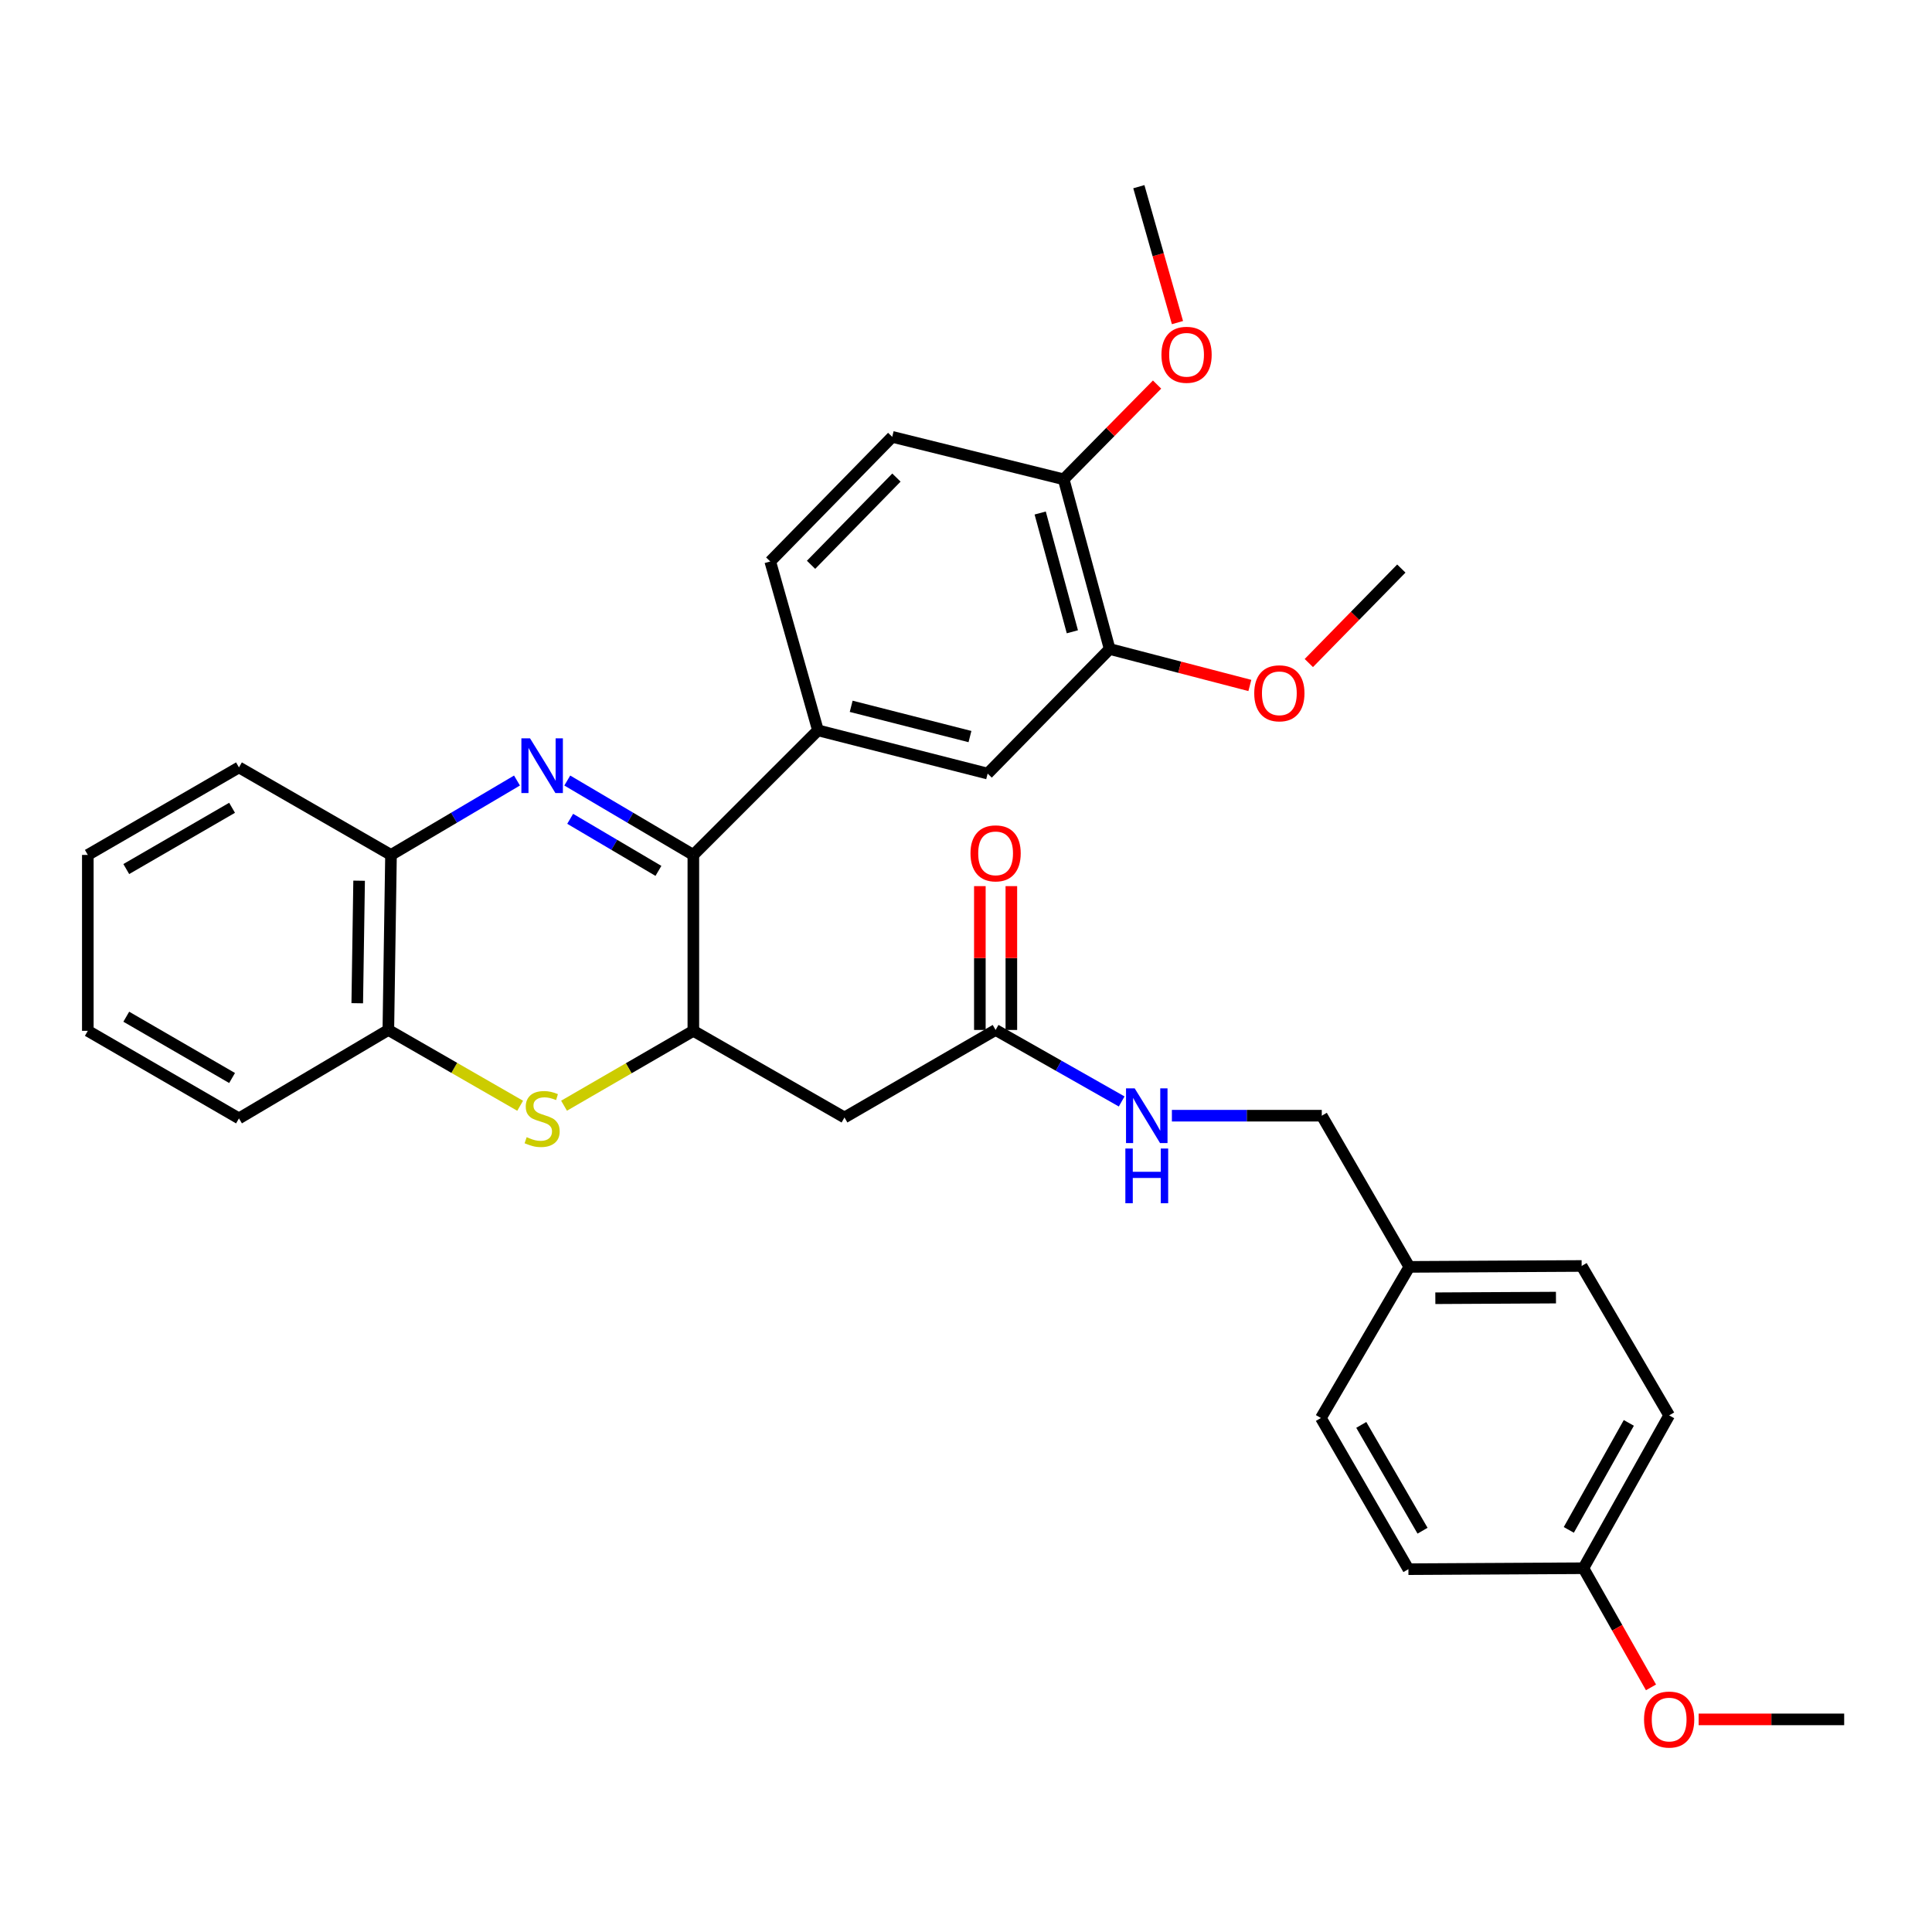 <?xml version='1.0' encoding='iso-8859-1'?>
<svg version='1.1' baseProfile='full'
              xmlns='http://www.w3.org/2000/svg'
                      xmlns:rdkit='http://www.rdkit.org/xml'
                      xmlns:xlink='http://www.w3.org/1999/xlink'
                  xml:space='preserve'
width='1000px' height='1000px' viewBox='0 0 1000 1000'>
<!-- END OF HEADER -->
<rect style='opacity:1.0;fill:#FFFFFF;stroke:none' width='1000' height='1000' x='0' y='0'> </rect>
<path class='bond-0' d='M 293.619,403.998 L 326.247,423.254' style='fill:none;fill-rule:evenodd;stroke:#0000FF;stroke-width:6px;stroke-linecap:butt;stroke-linejoin:miter;stroke-opacity:1' />
<path class='bond-0' d='M 326.247,423.254 L 358.876,442.509' style='fill:none;fill-rule:evenodd;stroke:#000000;stroke-width:6px;stroke-linecap:butt;stroke-linejoin:miter;stroke-opacity:1' />
<path class='bond-0' d='M 295.122,423.815 L 317.962,437.293' style='fill:none;fill-rule:evenodd;stroke:#0000FF;stroke-width:6px;stroke-linecap:butt;stroke-linejoin:miter;stroke-opacity:1' />
<path class='bond-0' d='M 317.962,437.293 L 340.802,450.772' style='fill:none;fill-rule:evenodd;stroke:#000000;stroke-width:6px;stroke-linecap:butt;stroke-linejoin:miter;stroke-opacity:1' />
<path class='bond-5' d='M 267.596,404.002 L 234.989,423.256' style='fill:none;fill-rule:evenodd;stroke:#0000FF;stroke-width:6px;stroke-linecap:butt;stroke-linejoin:miter;stroke-opacity:1' />
<path class='bond-5' d='M 234.989,423.256 L 202.383,442.509' style='fill:none;fill-rule:evenodd;stroke:#000000;stroke-width:6px;stroke-linecap:butt;stroke-linejoin:miter;stroke-opacity:1' />
<path class='bond-1' d='M 358.876,442.509 L 358.876,533.558' style='fill:none;fill-rule:evenodd;stroke:#000000;stroke-width:6px;stroke-linecap:butt;stroke-linejoin:miter;stroke-opacity:1' />
<path class='bond-4' d='M 358.876,442.509 L 423.37,378.024' style='fill:none;fill-rule:evenodd;stroke:#000000;stroke-width:6px;stroke-linecap:butt;stroke-linejoin:miter;stroke-opacity:1' />
<path class='bond-3' d='M 358.876,533.558 L 437.1,578.407' style='fill:none;fill-rule:evenodd;stroke:#000000;stroke-width:6px;stroke-linecap:butt;stroke-linejoin:miter;stroke-opacity:1' />
<path class='bond-32' d='M 358.876,533.558 L 325.412,552.935' style='fill:none;fill-rule:evenodd;stroke:#000000;stroke-width:6px;stroke-linecap:butt;stroke-linejoin:miter;stroke-opacity:1' />
<path class='bond-32' d='M 325.412,552.935 L 291.948,572.311' style='fill:none;fill-rule:evenodd;stroke:#CCCC00;stroke-width:6px;stroke-linecap:butt;stroke-linejoin:miter;stroke-opacity:1' />
<path class='bond-2' d='M 269.231,572.337 L 235.119,552.721' style='fill:none;fill-rule:evenodd;stroke:#CCCC00;stroke-width:6px;stroke-linecap:butt;stroke-linejoin:miter;stroke-opacity:1' />
<path class='bond-2' d='M 235.119,552.721 L 201.006,533.105' style='fill:none;fill-rule:evenodd;stroke:#000000;stroke-width:6px;stroke-linecap:butt;stroke-linejoin:miter;stroke-opacity:1' />
<path class='bond-7' d='M 437.1,578.407 L 515.324,533.105' style='fill:none;fill-rule:evenodd;stroke:#000000;stroke-width:6px;stroke-linecap:butt;stroke-linejoin:miter;stroke-opacity:1' />
<path class='bond-8' d='M 423.37,378.024 L 511.203,400.404' style='fill:none;fill-rule:evenodd;stroke:#000000;stroke-width:6px;stroke-linecap:butt;stroke-linejoin:miter;stroke-opacity:1' />
<path class='bond-8' d='M 440.57,365.584 L 502.053,381.249' style='fill:none;fill-rule:evenodd;stroke:#000000;stroke-width:6px;stroke-linecap:butt;stroke-linejoin:miter;stroke-opacity:1' />
<path class='bond-12' d='M 423.37,378.024 L 398.681,290.617' style='fill:none;fill-rule:evenodd;stroke:#000000;stroke-width:6px;stroke-linecap:butt;stroke-linejoin:miter;stroke-opacity:1' />
<path class='bond-6' d='M 202.383,442.509 L 201.006,533.105' style='fill:none;fill-rule:evenodd;stroke:#000000;stroke-width:6px;stroke-linecap:butt;stroke-linejoin:miter;stroke-opacity:1' />
<path class='bond-6' d='M 185.876,455.851 L 184.912,519.268' style='fill:none;fill-rule:evenodd;stroke:#000000;stroke-width:6px;stroke-linecap:butt;stroke-linejoin:miter;stroke-opacity:1' />
<path class='bond-25' d='M 202.383,442.509 L 123.688,397.207' style='fill:none;fill-rule:evenodd;stroke:#000000;stroke-width:6px;stroke-linecap:butt;stroke-linejoin:miter;stroke-opacity:1' />
<path class='bond-26' d='M 201.006,533.105 L 123.688,578.878' style='fill:none;fill-rule:evenodd;stroke:#000000;stroke-width:6px;stroke-linecap:butt;stroke-linejoin:miter;stroke-opacity:1' />
<path class='bond-10' d='M 515.324,533.105 L 547.951,551.611' style='fill:none;fill-rule:evenodd;stroke:#000000;stroke-width:6px;stroke-linecap:butt;stroke-linejoin:miter;stroke-opacity:1' />
<path class='bond-10' d='M 547.951,551.611 L 580.578,570.116' style='fill:none;fill-rule:evenodd;stroke:#0000FF;stroke-width:6px;stroke-linecap:butt;stroke-linejoin:miter;stroke-opacity:1' />
<path class='bond-13' d='M 523.475,533.105 L 523.475,495.882' style='fill:none;fill-rule:evenodd;stroke:#000000;stroke-width:6px;stroke-linecap:butt;stroke-linejoin:miter;stroke-opacity:1' />
<path class='bond-13' d='M 523.475,495.882 L 523.475,458.66' style='fill:none;fill-rule:evenodd;stroke:#FF0000;stroke-width:6px;stroke-linecap:butt;stroke-linejoin:miter;stroke-opacity:1' />
<path class='bond-13' d='M 507.173,533.105 L 507.173,495.882' style='fill:none;fill-rule:evenodd;stroke:#000000;stroke-width:6px;stroke-linecap:butt;stroke-linejoin:miter;stroke-opacity:1' />
<path class='bond-13' d='M 507.173,495.882 L 507.173,458.66' style='fill:none;fill-rule:evenodd;stroke:#FF0000;stroke-width:6px;stroke-linecap:butt;stroke-linejoin:miter;stroke-opacity:1' />
<path class='bond-9' d='M 511.203,400.404 L 574.357,335.919' style='fill:none;fill-rule:evenodd;stroke:#000000;stroke-width:6px;stroke-linecap:butt;stroke-linejoin:miter;stroke-opacity:1' />
<path class='bond-18' d='M 574.357,335.919 L 610.639,345.358' style='fill:none;fill-rule:evenodd;stroke:#000000;stroke-width:6px;stroke-linecap:butt;stroke-linejoin:miter;stroke-opacity:1' />
<path class='bond-18' d='M 610.639,345.358 L 646.921,354.797' style='fill:none;fill-rule:evenodd;stroke:#FF0000;stroke-width:6px;stroke-linecap:butt;stroke-linejoin:miter;stroke-opacity:1' />
<path class='bond-34' d='M 574.357,335.919 L 550.564,248.095' style='fill:none;fill-rule:evenodd;stroke:#000000;stroke-width:6px;stroke-linecap:butt;stroke-linejoin:miter;stroke-opacity:1' />
<path class='bond-34' d='M 555.053,327.008 L 538.398,265.531' style='fill:none;fill-rule:evenodd;stroke:#000000;stroke-width:6px;stroke-linecap:butt;stroke-linejoin:miter;stroke-opacity:1' />
<path class='bond-15' d='M 606.571,577.483 L 645.362,577.483' style='fill:none;fill-rule:evenodd;stroke:#0000FF;stroke-width:6px;stroke-linecap:butt;stroke-linejoin:miter;stroke-opacity:1' />
<path class='bond-15' d='M 645.362,577.483 L 684.153,577.483' style='fill:none;fill-rule:evenodd;stroke:#000000;stroke-width:6px;stroke-linecap:butt;stroke-linejoin:miter;stroke-opacity:1' />
<path class='bond-11' d='M 550.564,248.095 L 461.807,226.114' style='fill:none;fill-rule:evenodd;stroke:#000000;stroke-width:6px;stroke-linecap:butt;stroke-linejoin:miter;stroke-opacity:1' />
<path class='bond-19' d='M 550.564,248.095 L 574.73,223.571' style='fill:none;fill-rule:evenodd;stroke:#000000;stroke-width:6px;stroke-linecap:butt;stroke-linejoin:miter;stroke-opacity:1' />
<path class='bond-19' d='M 574.73,223.571 L 598.896,199.047' style='fill:none;fill-rule:evenodd;stroke:#FF0000;stroke-width:6px;stroke-linecap:butt;stroke-linejoin:miter;stroke-opacity:1' />
<path class='bond-14' d='M 398.681,290.617 L 461.807,226.114' style='fill:none;fill-rule:evenodd;stroke:#000000;stroke-width:6px;stroke-linecap:butt;stroke-linejoin:miter;stroke-opacity:1' />
<path class='bond-14' d='M 419.801,292.344 L 463.989,247.192' style='fill:none;fill-rule:evenodd;stroke:#000000;stroke-width:6px;stroke-linecap:butt;stroke-linejoin:miter;stroke-opacity:1' />
<path class='bond-16' d='M 684.153,577.483 L 729.464,655.735' style='fill:none;fill-rule:evenodd;stroke:#000000;stroke-width:6px;stroke-linecap:butt;stroke-linejoin:miter;stroke-opacity:1' />
<path class='bond-20' d='M 729.464,655.735 L 683.691,733.959' style='fill:none;fill-rule:evenodd;stroke:#000000;stroke-width:6px;stroke-linecap:butt;stroke-linejoin:miter;stroke-opacity:1' />
<path class='bond-21' d='M 729.464,655.735 L 818.656,655.264' style='fill:none;fill-rule:evenodd;stroke:#000000;stroke-width:6px;stroke-linecap:butt;stroke-linejoin:miter;stroke-opacity:1' />
<path class='bond-21' d='M 742.929,671.966 L 805.364,671.636' style='fill:none;fill-rule:evenodd;stroke:#000000;stroke-width:6px;stroke-linecap:butt;stroke-linejoin:miter;stroke-opacity:1' />
<path class='bond-17' d='M 819.571,811.712 L 863.95,732.6' style='fill:none;fill-rule:evenodd;stroke:#000000;stroke-width:6px;stroke-linecap:butt;stroke-linejoin:miter;stroke-opacity:1' />
<path class='bond-17' d='M 812.01,791.869 L 843.075,736.491' style='fill:none;fill-rule:evenodd;stroke:#000000;stroke-width:6px;stroke-linecap:butt;stroke-linejoin:miter;stroke-opacity:1' />
<path class='bond-24' d='M 819.571,811.712 L 837.062,842.549' style='fill:none;fill-rule:evenodd;stroke:#000000;stroke-width:6px;stroke-linecap:butt;stroke-linejoin:miter;stroke-opacity:1' />
<path class='bond-24' d='M 837.062,842.549 L 854.552,873.385' style='fill:none;fill-rule:evenodd;stroke:#FF0000;stroke-width:6px;stroke-linecap:butt;stroke-linejoin:miter;stroke-opacity:1' />
<path class='bond-35' d='M 819.571,811.712 L 728.994,812.201' style='fill:none;fill-rule:evenodd;stroke:#000000;stroke-width:6px;stroke-linecap:butt;stroke-linejoin:miter;stroke-opacity:1' />
<path class='bond-27' d='M 677.446,343.187 L 701.386,318.736' style='fill:none;fill-rule:evenodd;stroke:#FF0000;stroke-width:6px;stroke-linecap:butt;stroke-linejoin:miter;stroke-opacity:1' />
<path class='bond-27' d='M 701.386,318.736 L 725.326,294.285' style='fill:none;fill-rule:evenodd;stroke:#000000;stroke-width:6px;stroke-linecap:butt;stroke-linejoin:miter;stroke-opacity:1' />
<path class='bond-28' d='M 609.451,166.976 L 599.457,131.802' style='fill:none;fill-rule:evenodd;stroke:#FF0000;stroke-width:6px;stroke-linecap:butt;stroke-linejoin:miter;stroke-opacity:1' />
<path class='bond-28' d='M 599.457,131.802 L 589.464,96.628' style='fill:none;fill-rule:evenodd;stroke:#000000;stroke-width:6px;stroke-linecap:butt;stroke-linejoin:miter;stroke-opacity:1' />
<path class='bond-23' d='M 683.691,733.959 L 728.994,812.201' style='fill:none;fill-rule:evenodd;stroke:#000000;stroke-width:6px;stroke-linecap:butt;stroke-linejoin:miter;stroke-opacity:1' />
<path class='bond-23' d='M 704.595,737.526 L 736.306,792.296' style='fill:none;fill-rule:evenodd;stroke:#000000;stroke-width:6px;stroke-linecap:butt;stroke-linejoin:miter;stroke-opacity:1' />
<path class='bond-22' d='M 818.656,655.264 L 863.95,732.6' style='fill:none;fill-rule:evenodd;stroke:#000000;stroke-width:6px;stroke-linecap:butt;stroke-linejoin:miter;stroke-opacity:1' />
<path class='bond-29' d='M 879.215,889.954 L 916.88,889.954' style='fill:none;fill-rule:evenodd;stroke:#FF0000;stroke-width:6px;stroke-linecap:butt;stroke-linejoin:miter;stroke-opacity:1' />
<path class='bond-29' d='M 916.88,889.954 L 954.545,889.954' style='fill:none;fill-rule:evenodd;stroke:#000000;stroke-width:6px;stroke-linecap:butt;stroke-linejoin:miter;stroke-opacity:1' />
<path class='bond-31' d='M 123.688,397.207 L 45.455,442.509' style='fill:none;fill-rule:evenodd;stroke:#000000;stroke-width:6px;stroke-linecap:butt;stroke-linejoin:miter;stroke-opacity:1' />
<path class='bond-31' d='M 120.122,418.11 L 65.359,449.821' style='fill:none;fill-rule:evenodd;stroke:#000000;stroke-width:6px;stroke-linecap:butt;stroke-linejoin:miter;stroke-opacity:1' />
<path class='bond-33' d='M 123.688,578.878 L 45.455,533.558' style='fill:none;fill-rule:evenodd;stroke:#000000;stroke-width:6px;stroke-linecap:butt;stroke-linejoin:miter;stroke-opacity:1' />
<path class='bond-33' d='M 120.124,557.974 L 65.361,526.249' style='fill:none;fill-rule:evenodd;stroke:#000000;stroke-width:6px;stroke-linecap:butt;stroke-linejoin:miter;stroke-opacity:1' />
<path class='bond-30' d='M 45.455,533.558 L 45.455,442.509' style='fill:none;fill-rule:evenodd;stroke:#000000;stroke-width:6px;stroke-linecap:butt;stroke-linejoin:miter;stroke-opacity:1' />
<path  class='atom-0' d='M 274.347 382.159
L 283.627 397.159
Q 284.547 398.639, 286.027 401.319
Q 287.507 403.999, 287.587 404.159
L 287.587 382.159
L 291.347 382.159
L 291.347 410.479
L 287.467 410.479
L 277.507 394.079
Q 276.347 392.159, 275.107 389.959
Q 273.907 387.759, 273.547 387.079
L 273.547 410.479
L 269.867 410.479
L 269.867 382.159
L 274.347 382.159
' fill='#0000FF'/>
<path  class='atom-3' d='M 272.607 588.598
Q 272.927 588.718, 274.247 589.278
Q 275.567 589.838, 277.007 590.198
Q 278.487 590.518, 279.927 590.518
Q 282.607 590.518, 284.167 589.238
Q 285.727 587.918, 285.727 585.638
Q 285.727 584.078, 284.927 583.118
Q 284.167 582.158, 282.967 581.638
Q 281.767 581.118, 279.767 580.518
Q 277.247 579.758, 275.727 579.038
Q 274.247 578.318, 273.167 576.798
Q 272.127 575.278, 272.127 572.718
Q 272.127 569.158, 274.527 566.958
Q 276.967 564.758, 281.767 564.758
Q 285.047 564.758, 288.767 566.318
L 287.847 569.398
Q 284.447 567.998, 281.887 567.998
Q 279.127 567.998, 277.607 569.158
Q 276.087 570.278, 276.127 572.238
Q 276.127 573.758, 276.887 574.678
Q 277.687 575.598, 278.807 576.118
Q 279.967 576.638, 281.887 577.238
Q 284.447 578.038, 285.967 578.838
Q 287.487 579.638, 288.567 581.278
Q 289.687 582.878, 289.687 585.638
Q 289.687 589.558, 287.047 591.678
Q 284.447 593.758, 280.087 593.758
Q 277.567 593.758, 275.647 593.198
Q 273.767 592.678, 271.527 591.758
L 272.607 588.598
' fill='#CCCC00'/>
<path  class='atom-11' d='M 587.306 563.323
L 596.586 578.323
Q 597.506 579.803, 598.986 582.483
Q 600.466 585.163, 600.546 585.323
L 600.546 563.323
L 604.306 563.323
L 604.306 591.643
L 600.426 591.643
L 590.466 575.243
Q 589.306 573.323, 588.066 571.123
Q 586.866 568.923, 586.506 568.243
L 586.506 591.643
L 582.826 591.643
L 582.826 563.323
L 587.306 563.323
' fill='#0000FF'/>
<path  class='atom-11' d='M 582.486 594.475
L 586.326 594.475
L 586.326 606.515
L 600.806 606.515
L 600.806 594.475
L 604.646 594.475
L 604.646 622.795
L 600.806 622.795
L 600.806 609.715
L 586.326 609.715
L 586.326 622.795
L 582.486 622.795
L 582.486 594.475
' fill='#0000FF'/>
<path  class='atom-14' d='M 502.324 441.692
Q 502.324 434.892, 505.684 431.092
Q 509.044 427.292, 515.324 427.292
Q 521.604 427.292, 524.964 431.092
Q 528.324 434.892, 528.324 441.692
Q 528.324 448.572, 524.924 452.492
Q 521.524 456.372, 515.324 456.372
Q 509.084 456.372, 505.684 452.492
Q 502.324 448.612, 502.324 441.692
M 515.324 453.172
Q 519.644 453.172, 521.964 450.292
Q 524.324 447.372, 524.324 441.692
Q 524.324 436.132, 521.964 433.332
Q 519.644 430.492, 515.324 430.492
Q 511.004 430.492, 508.644 433.292
Q 506.324 436.092, 506.324 441.692
Q 506.324 447.412, 508.644 450.292
Q 511.004 453.172, 515.324 453.172
' fill='#FF0000'/>
<path  class='atom-19' d='M 649.19 358.849
Q 649.19 352.049, 652.55 348.249
Q 655.91 344.449, 662.19 344.449
Q 668.47 344.449, 671.83 348.249
Q 675.19 352.049, 675.19 358.849
Q 675.19 365.729, 671.79 369.649
Q 668.39 373.529, 662.19 373.529
Q 655.95 373.529, 652.55 369.649
Q 649.19 365.769, 649.19 358.849
M 662.19 370.329
Q 666.51 370.329, 668.83 367.449
Q 671.19 364.529, 671.19 358.849
Q 671.19 353.289, 668.83 350.489
Q 666.51 347.649, 662.19 347.649
Q 657.87 347.649, 655.51 350.449
Q 653.19 353.249, 653.19 358.849
Q 653.19 364.569, 655.51 367.449
Q 657.87 370.329, 662.19 370.329
' fill='#FF0000'/>
<path  class='atom-20' d='M 601.162 183.636
Q 601.162 176.836, 604.522 173.036
Q 607.882 169.236, 614.162 169.236
Q 620.442 169.236, 623.802 173.036
Q 627.162 176.836, 627.162 183.636
Q 627.162 190.516, 623.762 194.436
Q 620.362 198.316, 614.162 198.316
Q 607.922 198.316, 604.522 194.436
Q 601.162 190.556, 601.162 183.636
M 614.162 195.116
Q 618.482 195.116, 620.802 192.236
Q 623.162 189.316, 623.162 183.636
Q 623.162 178.076, 620.802 175.276
Q 618.482 172.436, 614.162 172.436
Q 609.842 172.436, 607.482 175.236
Q 605.162 178.036, 605.162 183.636
Q 605.162 189.356, 607.482 192.236
Q 609.842 195.116, 614.162 195.116
' fill='#FF0000'/>
<path  class='atom-25' d='M 850.95 890.034
Q 850.95 883.234, 854.31 879.434
Q 857.67 875.634, 863.95 875.634
Q 870.23 875.634, 873.59 879.434
Q 876.95 883.234, 876.95 890.034
Q 876.95 896.914, 873.55 900.834
Q 870.15 904.714, 863.95 904.714
Q 857.71 904.714, 854.31 900.834
Q 850.95 896.954, 850.95 890.034
M 863.95 901.514
Q 868.27 901.514, 870.59 898.634
Q 872.95 895.714, 872.95 890.034
Q 872.95 884.474, 870.59 881.674
Q 868.27 878.834, 863.95 878.834
Q 859.63 878.834, 857.27 881.634
Q 854.95 884.434, 854.95 890.034
Q 854.95 895.754, 857.27 898.634
Q 859.63 901.514, 863.95 901.514
' fill='#FF0000'/>
</svg>
